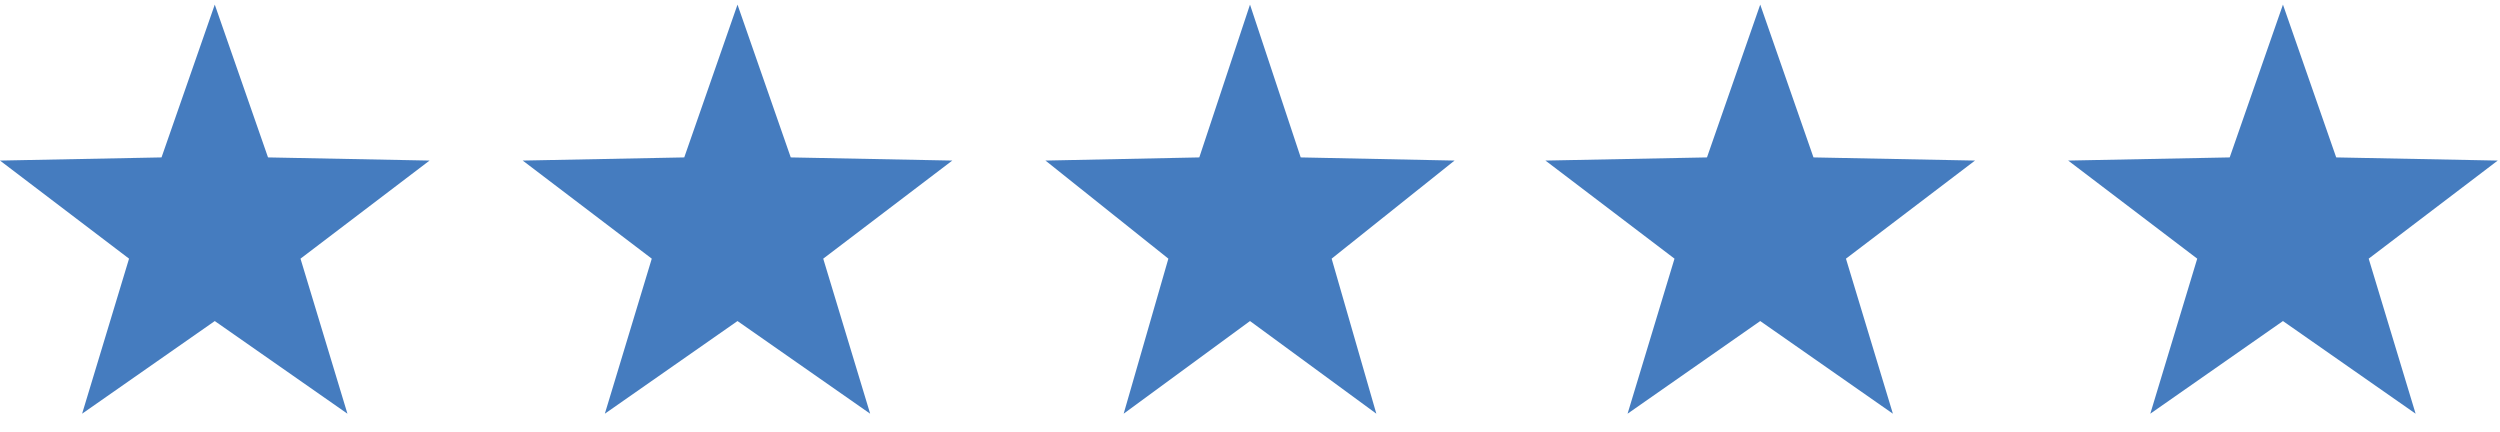<svg width="110" height="19" viewBox="0 0 110 19" fill="none" xmlns="http://www.w3.org/2000/svg">
<path d="M9.45 0.203L11.793 6.926L18.9 7.065L13.222 11.381L15.287 18.203L9.45 14.126L3.613 18.203L5.678 11.381L0 7.065L7.107 6.926L9.45 0.203Z" fill="#457CBF"/>
<path d="M55 0.203L57.231 6.926L64 7.065L58.592 11.381L60.559 18.203L55 14.126L49.441 18.203L51.408 11.381L46 7.065L52.769 6.926L55 0.203Z" fill="#457CBF"/>
<path d="M32.45 0.203L34.793 6.926L41.9 7.065L36.222 11.381L38.287 18.203L32.45 14.126L26.613 18.203L28.678 11.381L23 7.065L30.107 6.926L32.45 0.203Z" fill="#457CBF"/>
<path d="M77.45 0.203L79.793 6.926L86.9 7.065L81.222 11.381L83.287 18.203L77.45 14.126L71.613 18.203L73.678 11.381L68 7.065L75.107 6.926L77.45 0.203Z" fill="#457CBF"/>
<path d="M100.45 0.203L102.793 6.926L109.9 7.065L104.222 11.381L106.287 18.203L100.45 14.126L94.613 18.203L96.678 11.381L91 7.065L98.107 6.926L100.45 0.203Z" fill="#457CBF"/>
</svg>
